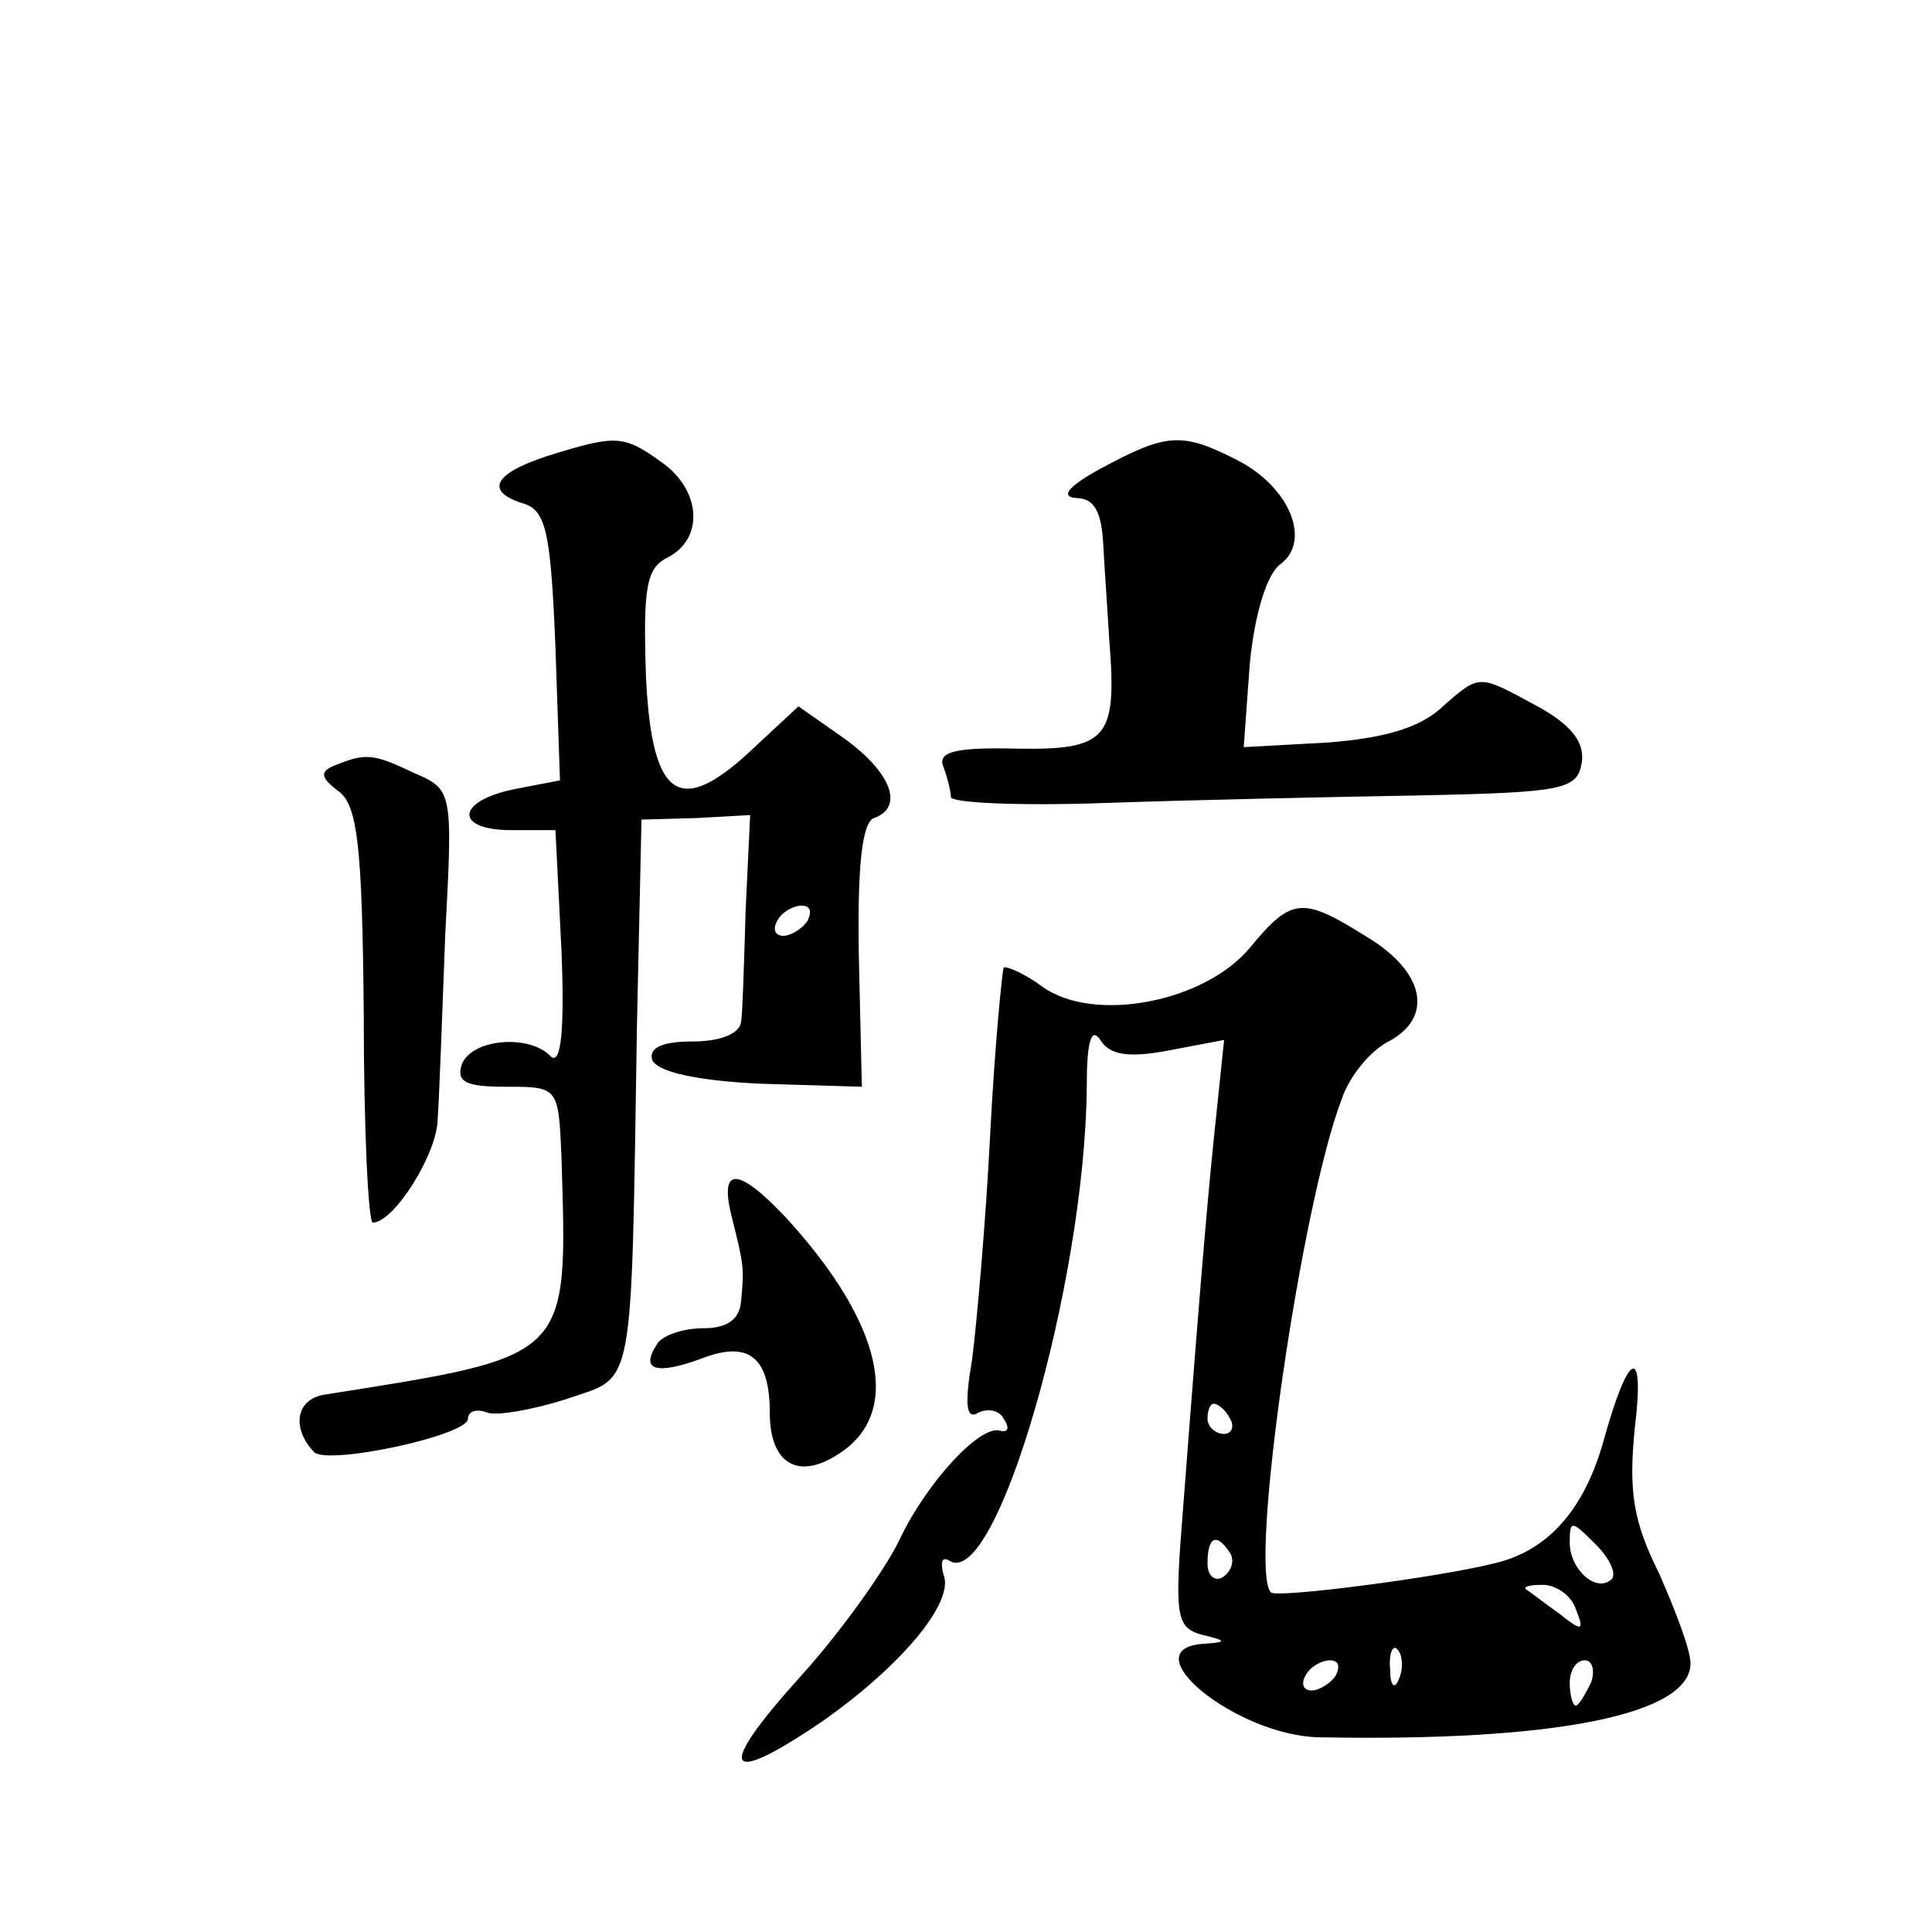 <?xml version="1.0" standalone="no"?>
<!DOCTYPE svg PUBLIC "-//W3C//DTD SVG 20010904//EN"
 "http://www.w3.org/TR/2001/REC-SVG-20010904/DTD/svg10.dtd">
<svg version="1.0" xmlns="http://www.w3.org/2000/svg"
 width="128pt" height="128pt" viewBox="0 0 128 128"
 preserveAspectRatio="xMidYMid meet">
<g transform="translate(0,128) scale(0.1,-0.1)"
fill="#0" stroke="none">
<path d="M363 978 c-37 -12 -42 -24 -15 -32 14 -5 17 -21 20 -95 l3 -88 -31 -6
c-38 -8 -39 -27 -1 -27 l29 0 4 -80 c2 -50 0 -76 -7 -70 -14 15 -52 12 -59 -5 -4
-12 3 -15 29 -15 35 0 35 0 37 -47 4 -134 7 -131 -157 -157 -19 -3 -22 -22 -7 -38
9 -9 102 11 102 22 0 5 6 7 13 4 7 -2 30 2 52 9 46 16 43 -1 47 248 l3 136 36 1
36 2 -3 -63 c-1 -34 -2 -68 -3 -74 -1 -8 -14 -13 -32 -13 -20 0 -29 -4 -27 -12
3 -8 29 -14 72 -16 l67 -2 -2 87 c-1 58 2 88 10 91 20 7 12 30 -20 53 l-30 21 -28
-26 c-50 -48 -69 -37 -73 45 -2 60 0 73 15 80 24 13 21 45 -5 63 -25 18 -30 18
-75 4z m172 -308 c-3 -5 -11 -10 -16 -10 -6 0 -7 5 -4 10 3 6 11 10 16 10 6 0 7
-4 4 -10z M730 970 c-22 -12 -28 -19 -17 -20 12 0 17 -9 18 -32 1 -18 3 -46 4 -63
5 -64 -1 -72 -61 -71 -41 1 -53 -2 -49 -12 3 -8 5 -17 5 -20 0 -4 46 -6 102 -4
57 2 150 4 208 5 97 2 105 4 108 22 2 14 -8 26 -33 39 -35 19 -35 19 -58 -1 -15
-15 -39 -22 -78 -25 l-55 -3 4 55 c3 32 11 59 20 66 21 15 7 51 -28 69 -37 19 -47
18 -90 -5z M222 773 c-10 -4 -10 -8 2 -17 13 -9 16 -37 17 -148 0 -76 3 -138 6
-138 14 0 43 46 43 69 1 14 3 69 5 122 5 95 5 96 -21 107 -27 13 -32 13 -52 5z
M828 652 c-30 -36 -103 -50 -137 -26 -12 9 -24 14 -26 13 -1 -2 -6 -52 -9 -111
-3 -59 -9 -126 -12 -149 -5 -29 -4 -40 4 -35 6 3 14 2 17 -4 4 -6 3 -9 -2 -8 -13
5 -49 -34 -67 -72 -9 -19 -38 -60 -65 -90 -57 -63 -52 -75 13 -31 53 37 89 80 81
98 -2 8 -1 12 4 9 31 -20 90 184 91 314 0 30 3 40 9 31 6 -10 19 -12 45 -7 l37
7 -5 -48 c-5 -47 -9 -90 -22 -260 -6 -74 -5 -81 12 -86 17 -4 17 -5 2 -6 -50 -3
21 -61 76 -62 156 -3 246 15 246 49 0 9 -10 35 -21 60 -17 34 -20 54 -16 95 7 57
-4 53 -21 -9 -13 -45 -37 -72 -73 -80 -36 -9 -143 -23 -147 -19 -15 15 20 257 47
327 5 15 19 32 31 38 30 16 24 46 -14 69 -43 27 -50 27 -78 -7z m-13 -312 c3 -5
1 -10 -4 -10 -6 0 -11 5 -11 10 0 6 2 10 4 10 3 0 8 -4 11 -10z m253 -106 c-10
-10 -28 6 -28 24 0 15 1 15 17 -1 9 -9 14 -19 11 -23z m-253 17 c3 -5 1 -12 -5
-16 -5 -3 -10 1 -10 9 0 18 6 21 15 7z m229 -37 c6 -15 4 -15 -11 -3 -10 7 -20
15 -22 16 -2 2 3 3 11 3 9 0 19 -7 22 -16z m-117 -46 c-3 -8 -6 -5 -6 6 -1 11 2
17 5 13 3 -3 4 -12 1 -19z m-42 2 c-3 -5 -11 -10 -16 -10 -6 0 -7 5 -4 10 3 6 11
10 16 10 6 0 7 -4 4 -10z m169 -5 c-4 -8 -8 -15 -10 -15 -2 0 -4 7 -4 15 0 8 4
15 10 15 5 0 7 -7 4 -15z M485 473 c8 -32 8 -33 6 -55 -1 -12 -9 -18 -25 -18 -14
0 -28 -5 -31 -11 -11 -17 0 -20 30 -9 31 12 45 1 45 -36 0 -34 19 -45 46 -27 42
27 29 86 -35 156 -32 34 -45 35 -36 0z"/>
</g>
</svg>
